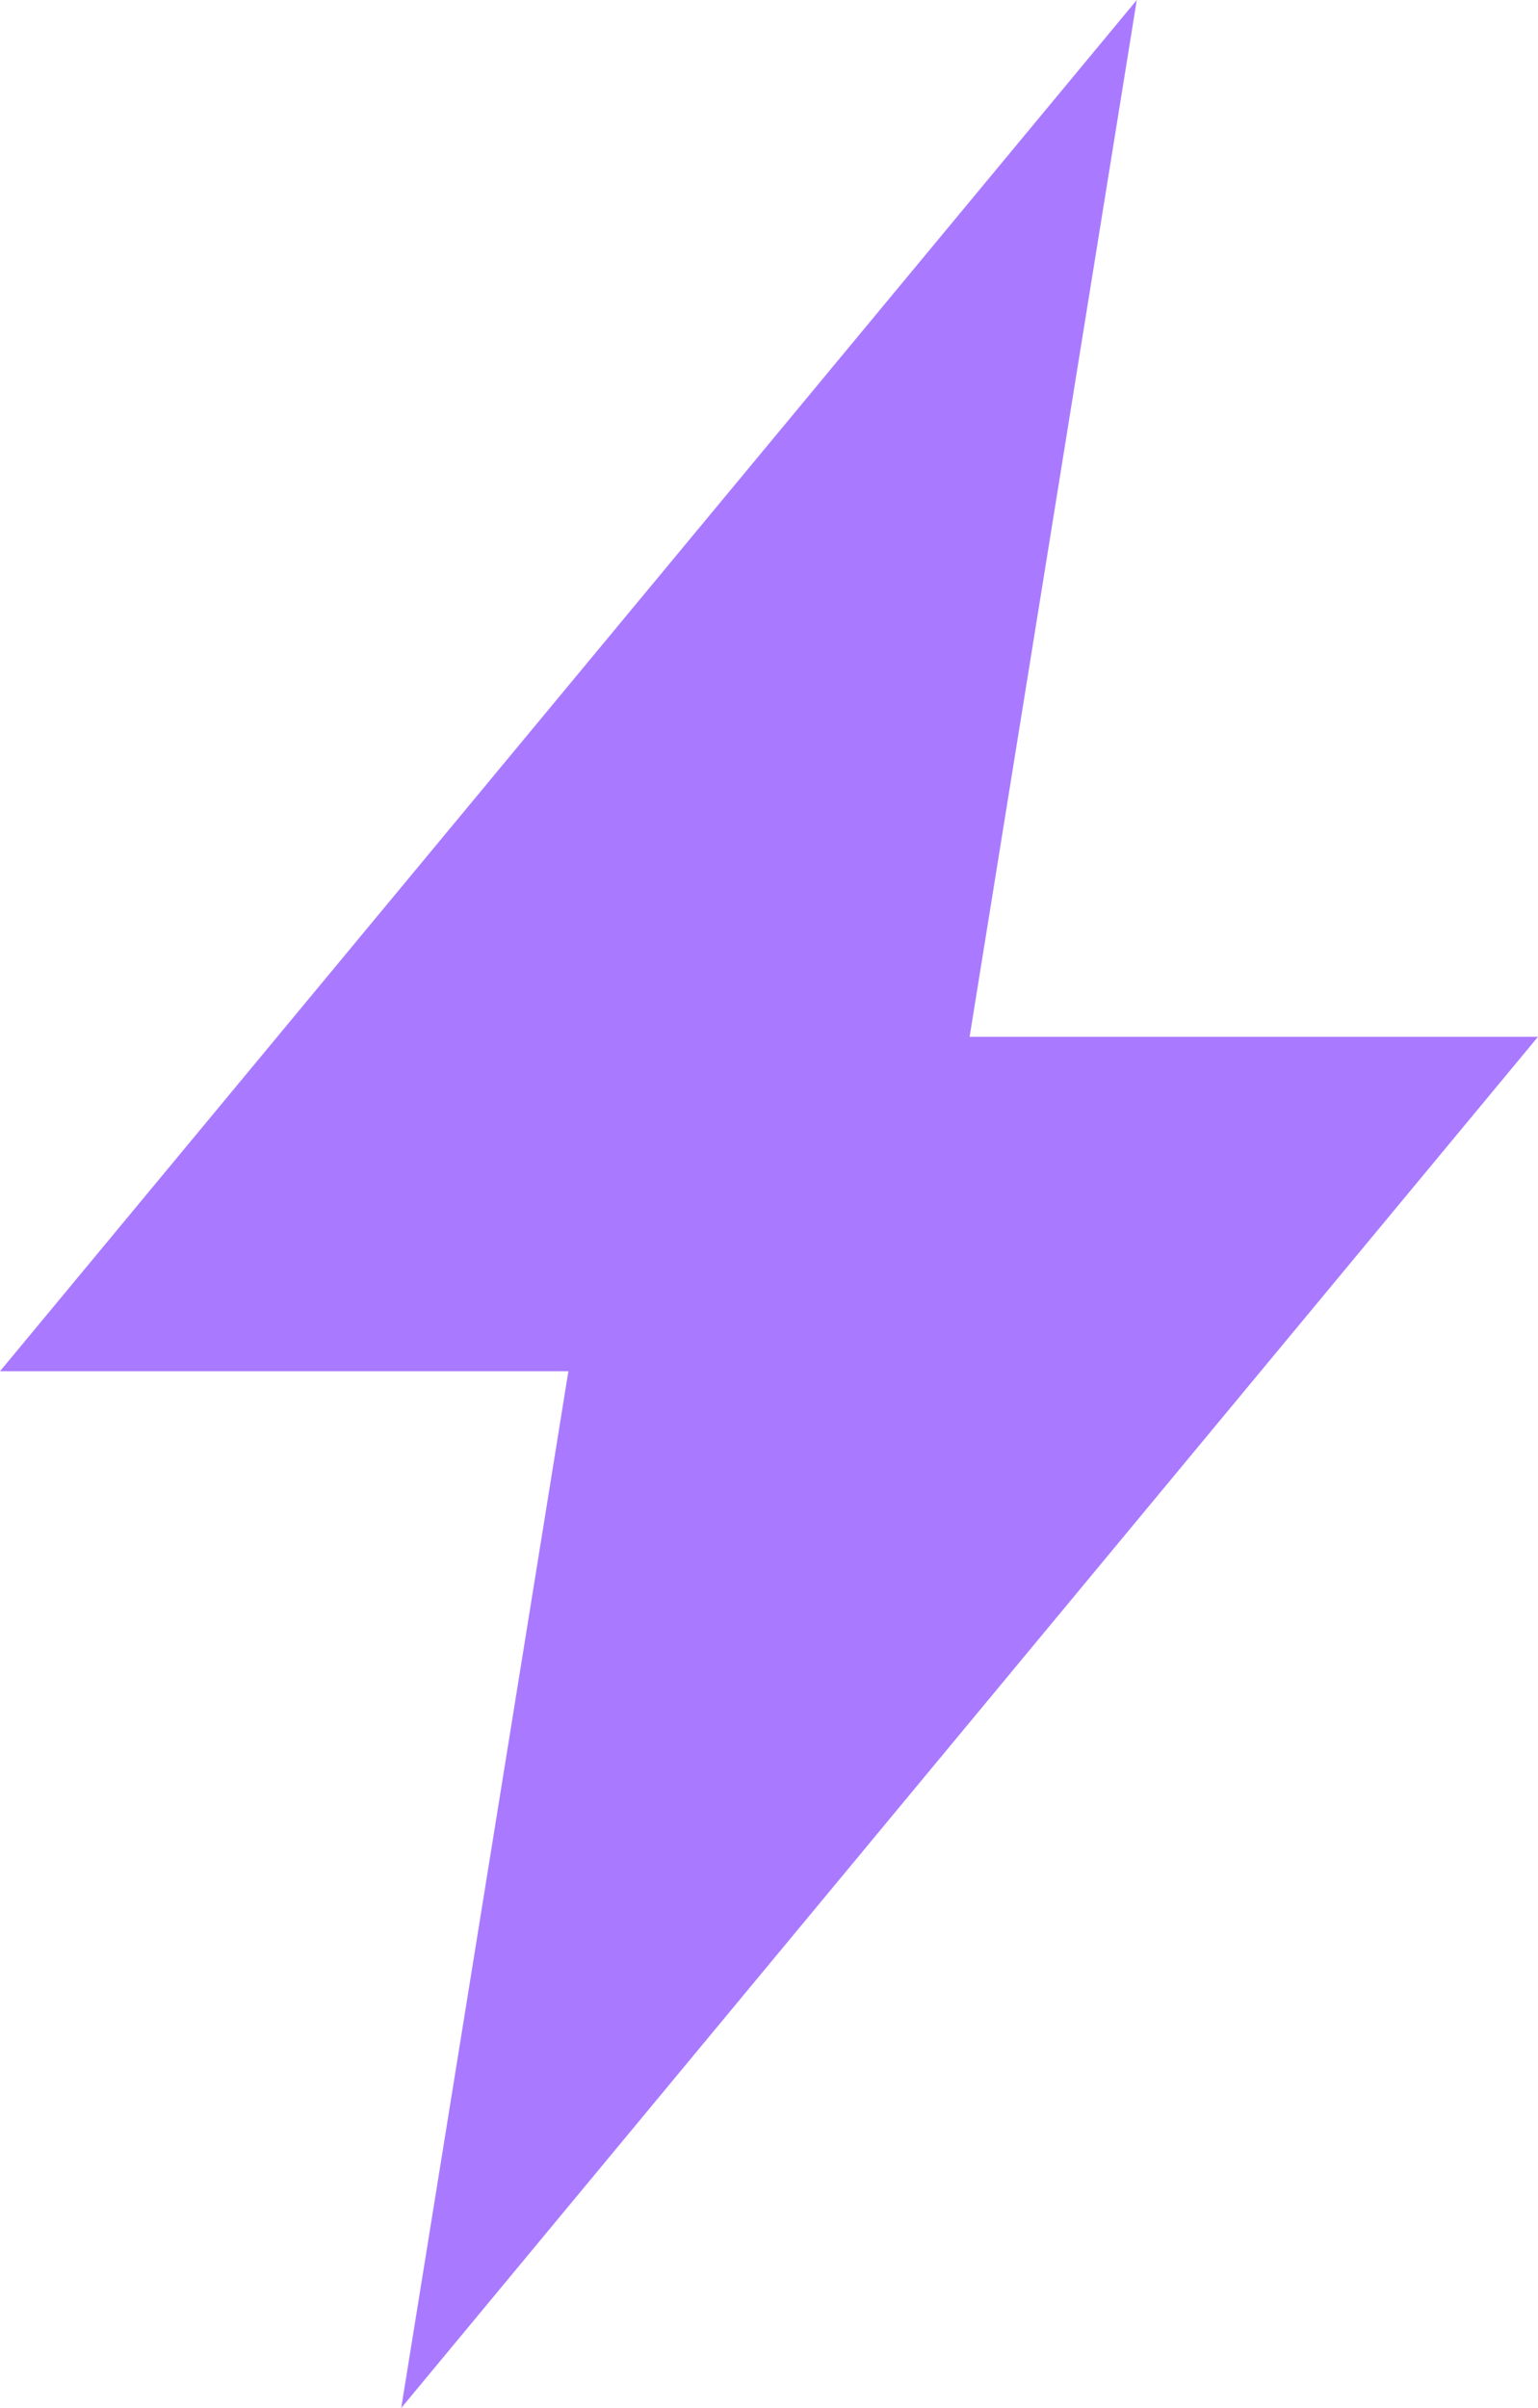 <?xml version="1.0" encoding="UTF-8"?> <svg xmlns="http://www.w3.org/2000/svg" width="92" height="144" viewBox="0 0 92 144" fill="none"> <path d="M0 82L68 0L58 62H92L24 144L34 82H0Z" fill="#A97AFF"></path> </svg> 